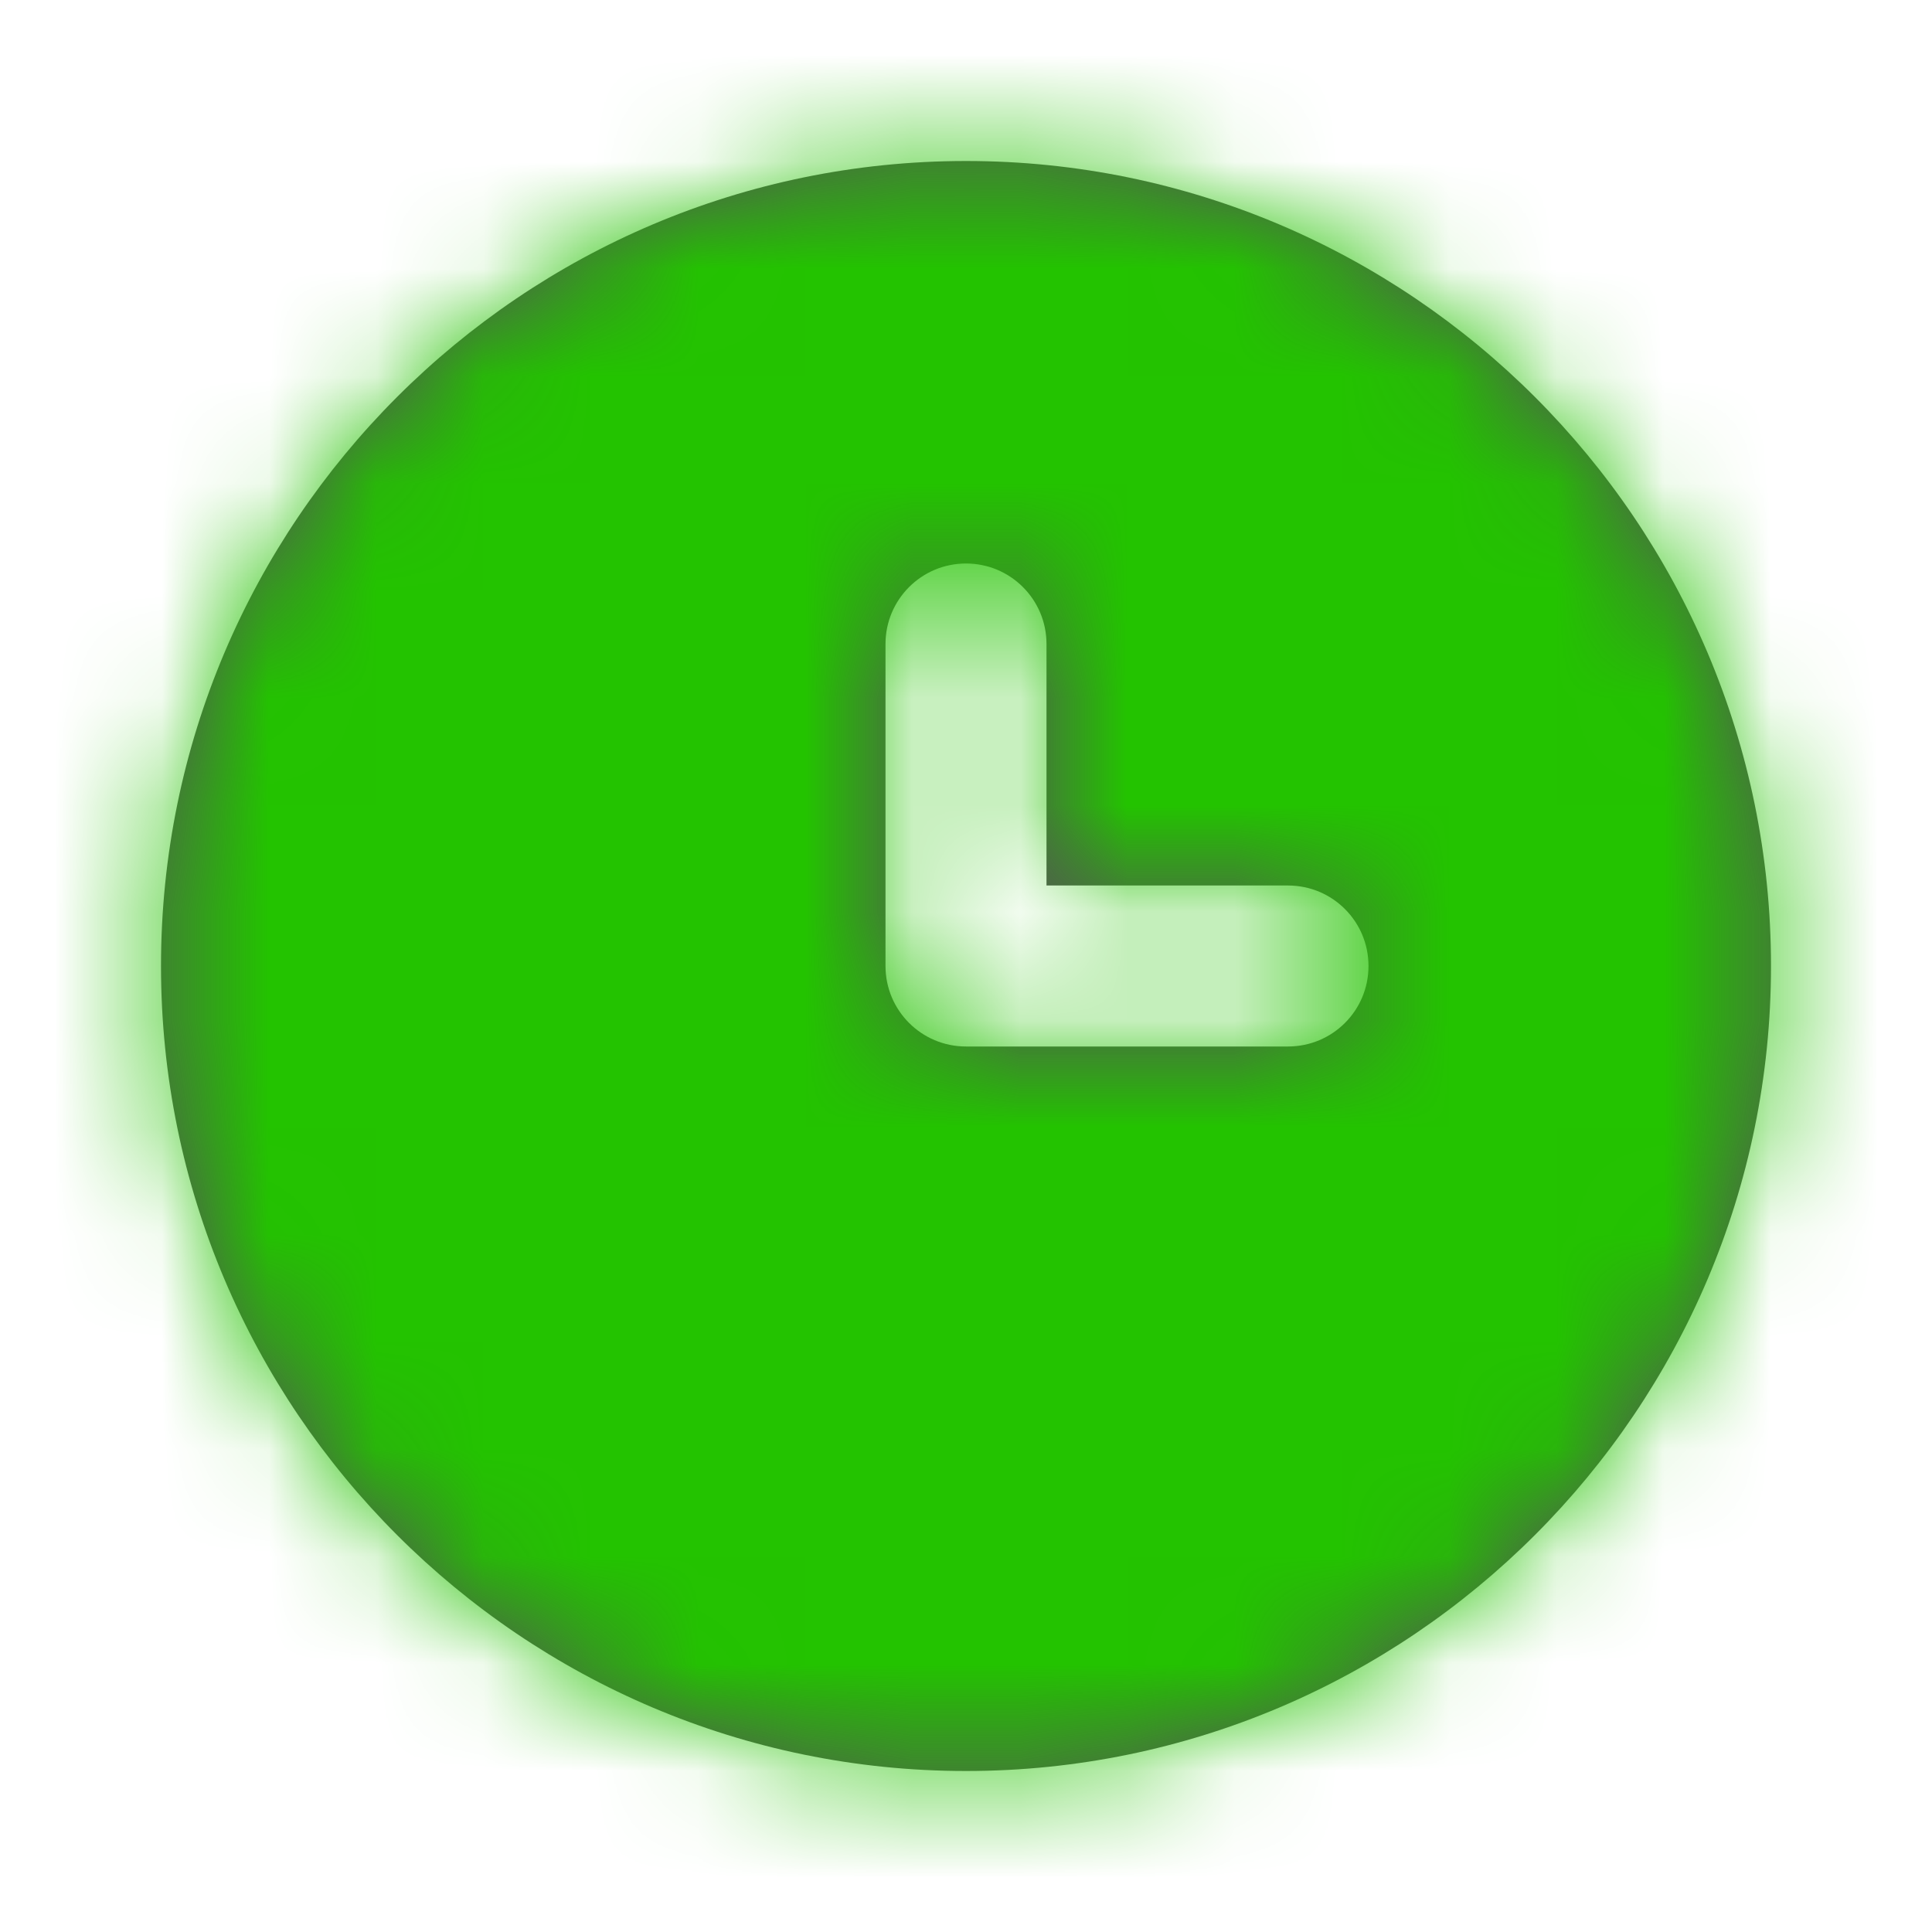 <?xml version="1.0" encoding="UTF-8"?> <svg xmlns="http://www.w3.org/2000/svg" width="18" height="18" viewBox="0 0 18 18" fill="none"><path fill-rule="evenodd" clip-rule="evenodd" d="M12 9.75H9C8.586 9.75 8.25 9.415 8.25 9V6C8.25 5.585 8.586 5.25 9 5.25C9.414 5.25 9.75 5.585 9.75 6V8.25H12C12.415 8.25 12.75 8.585 12.75 9C12.75 9.415 12.415 9.75 12 9.75ZM9 1.5C4.864 1.5 1.5 4.864 1.5 9C1.5 13.136 4.864 16.5 9 16.5C13.136 16.5 16.5 13.136 16.5 9C16.5 4.864 13.136 1.5 9 1.5Z" fill="#545454"></path><mask id="mask0_88_329" style="mask-type:luminance" maskUnits="userSpaceOnUse" x="1" y="1" width="16" height="16"><path fill-rule="evenodd" clip-rule="evenodd" d="M12 9.75H9C8.586 9.75 8.25 9.415 8.25 9V6C8.25 5.585 8.586 5.25 9 5.25C9.414 5.25 9.75 5.585 9.75 6V8.25H12C12.415 8.25 12.75 8.585 12.75 9C12.75 9.415 12.415 9.75 12 9.75ZM9 1.5C4.864 1.5 1.5 4.864 1.5 9C1.5 13.136 4.864 16.5 9 16.5C13.136 16.5 16.5 13.136 16.5 9C16.5 4.864 13.136 1.5 9 1.5Z" fill="white"></path></mask><g mask="url(#mask0_88_329)"><rect width="18" height="18" fill="#23C300"></rect></g></svg> 